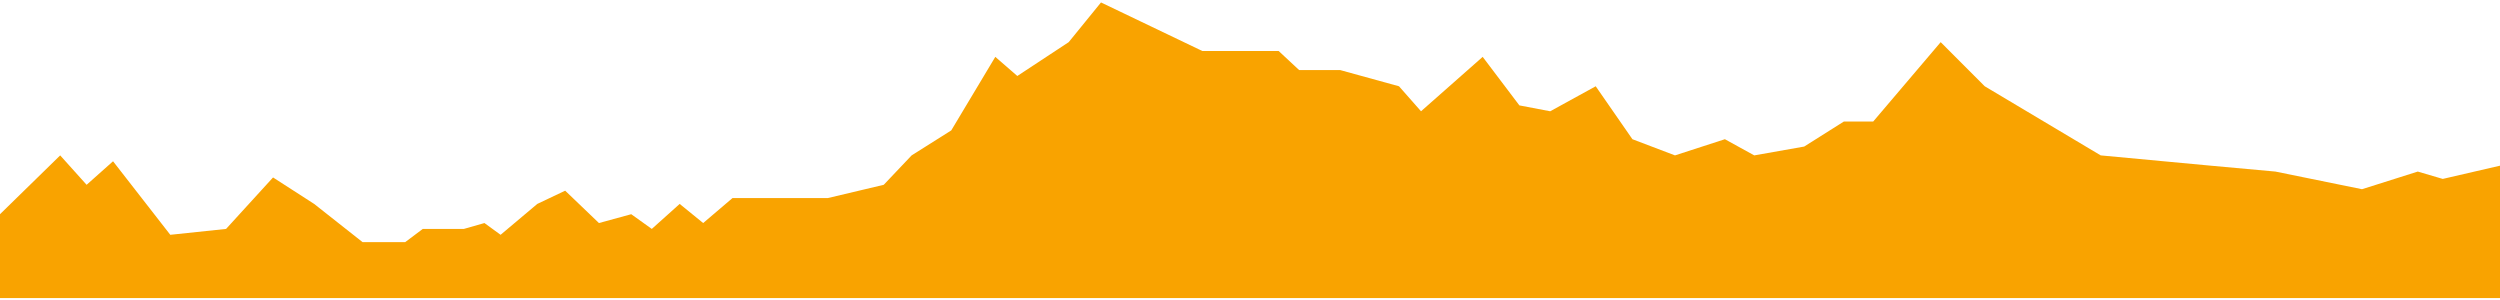 <svg width="600" height="72" viewBox="0 0 600 72" fill="none" xmlns="http://www.w3.org/2000/svg">
<path d="M14.445 37.294L0 51.411V71.529H600V39.764L586.26 42.941L580.27 41.176L566.882 45.411L546.095 41.176L530.593 39.764L504.169 37.294L476.336 20.706L465.766 10.117L449.56 29.176H442.513L433.001 35.176L421.022 37.294L413.975 33.411L401.996 37.294L391.779 33.411L382.971 20.706L372.049 26.706L364.651 25.294L355.843 13.647L341.045 26.706L335.76 20.706L321.668 16.823H311.803L306.87 12.235H288.55L264.24 0.588L256.489 10.117L244.157 18.235L238.873 13.647L228.303 31.294L218.79 37.294L212.096 44.353L198.708 47.529H175.807L168.761 53.529L163.124 48.941L156.43 54.941L151.497 51.411L143.746 53.529L135.643 45.764L128.949 48.941L120.141 56.353L116.265 53.529L111.333 54.941H101.468L97.24 58.117H87.023L75.396 48.941L65.531 42.588L54.257 54.941L40.869 56.353L27.129 38.706L20.787 44.353L14.445 37.294Z" fill="#F9A300"/>
</svg>
